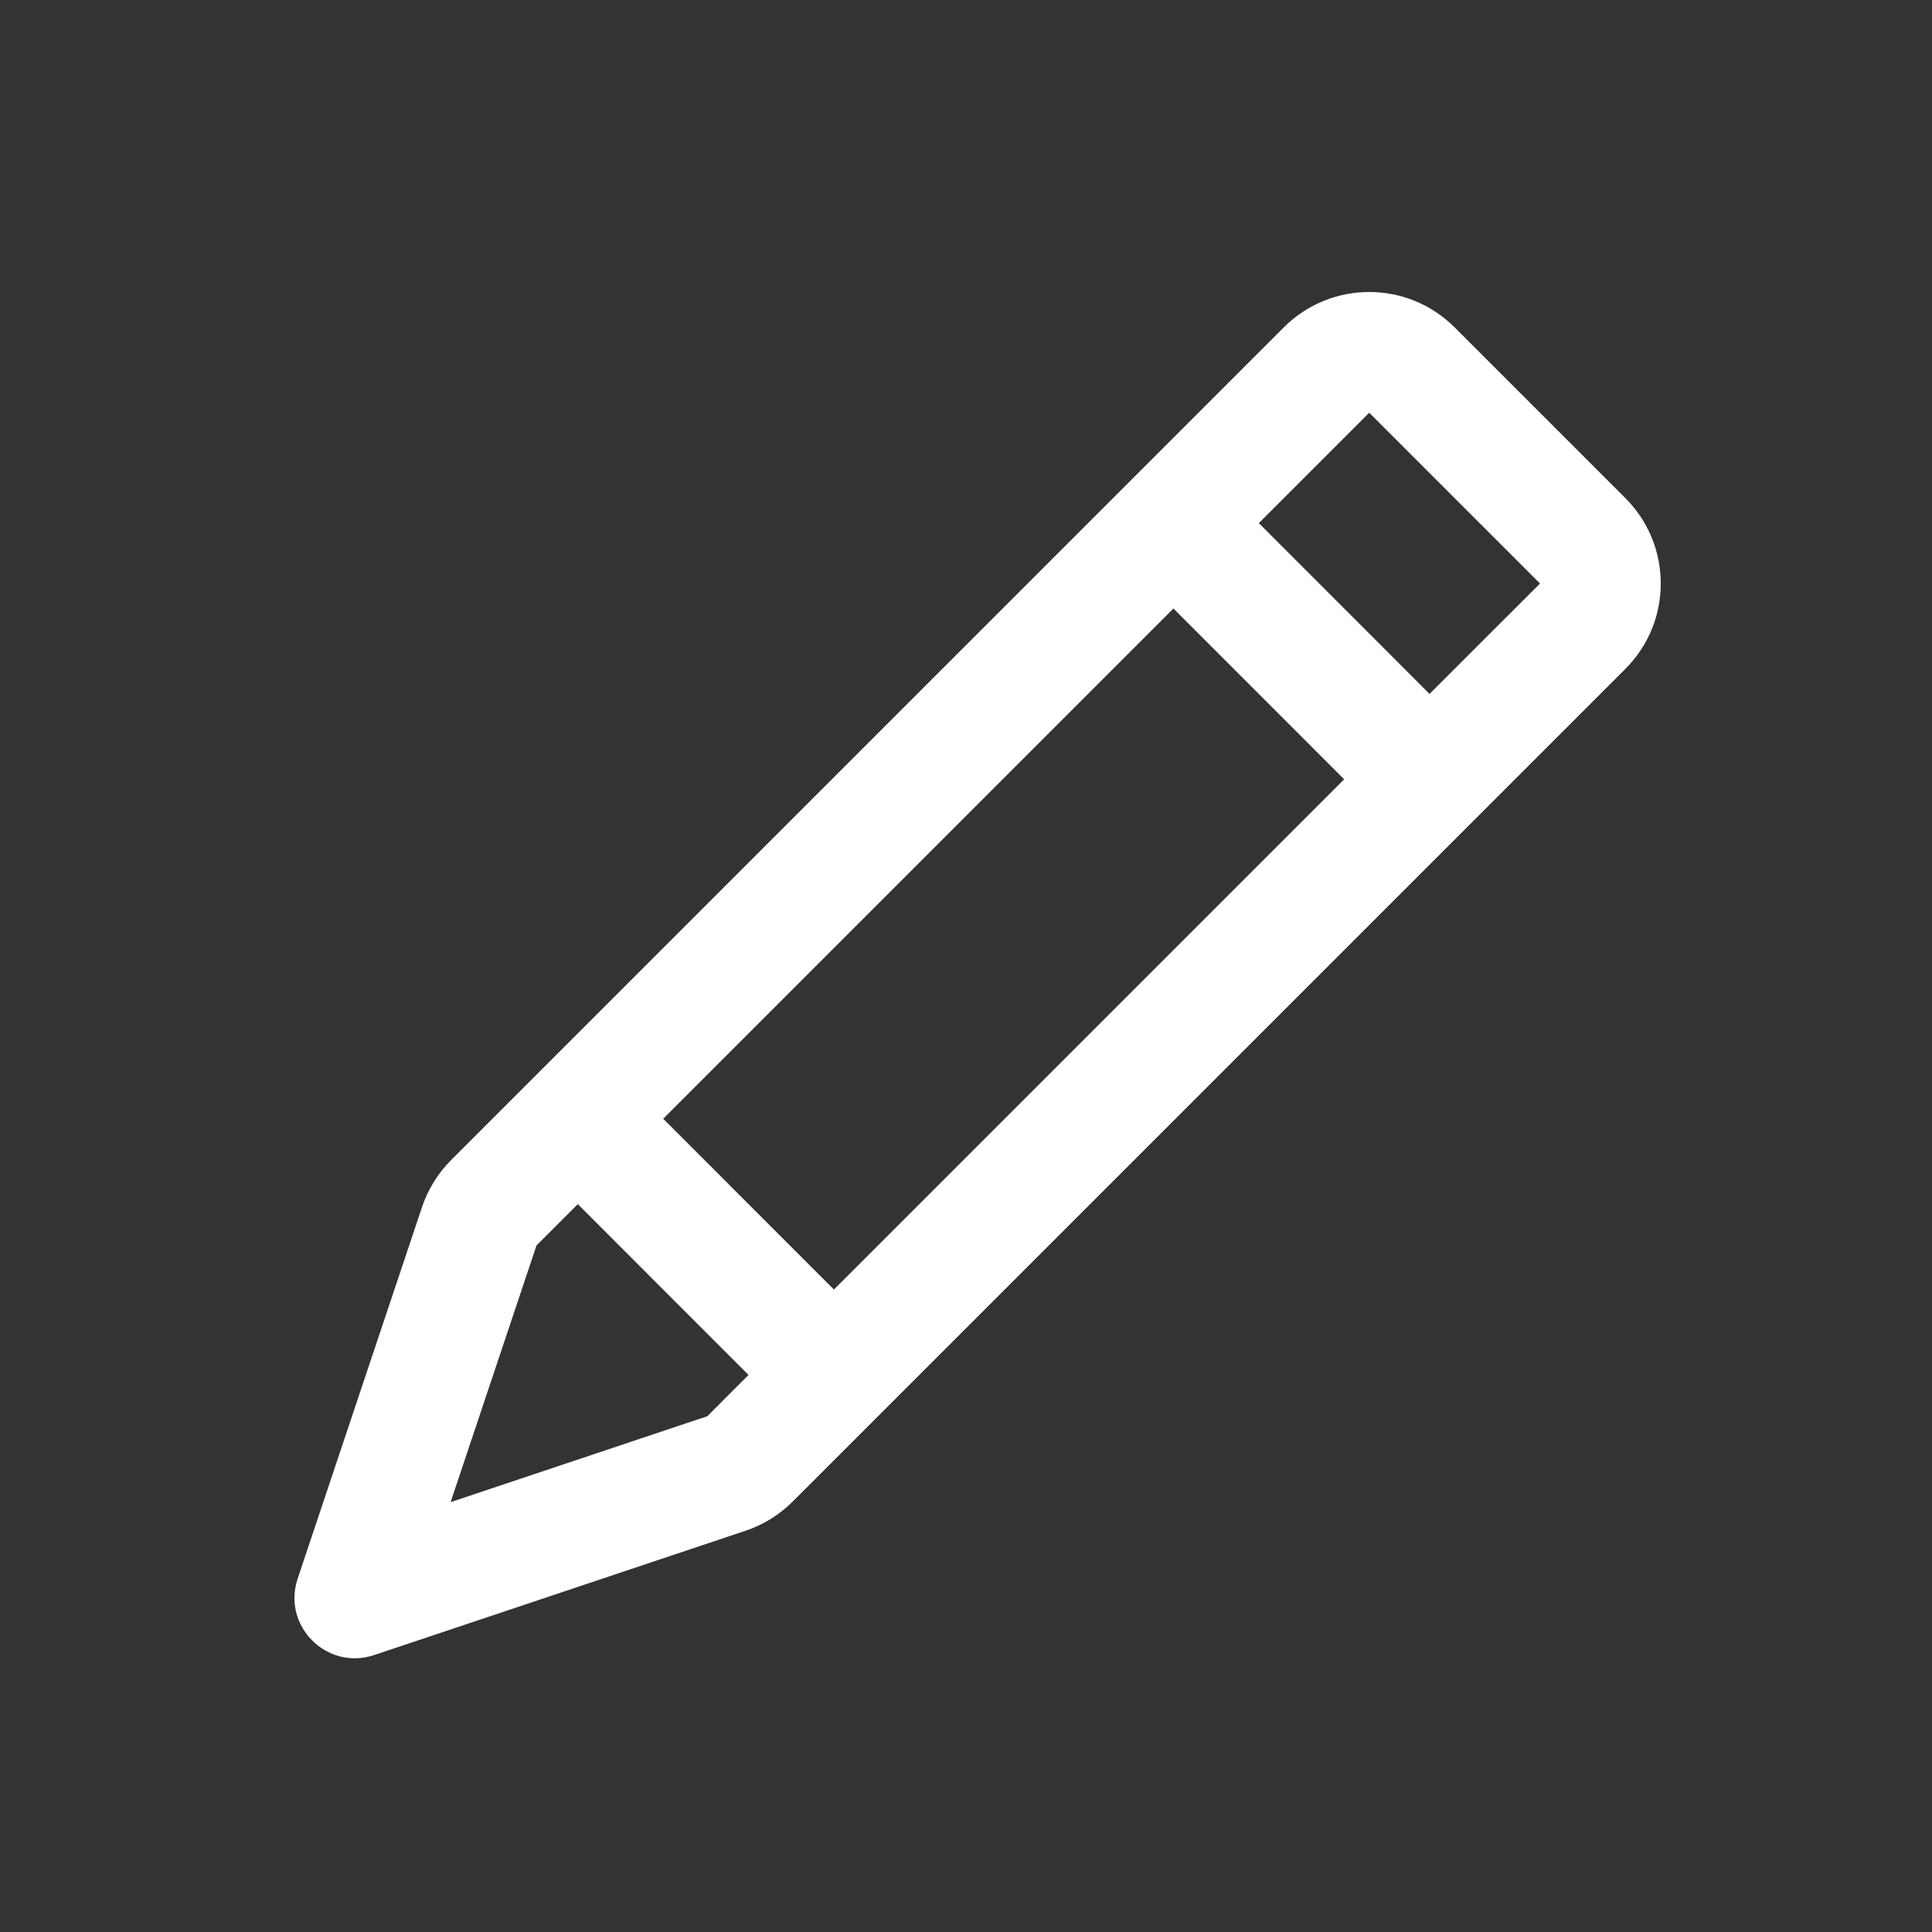 <svg width="30" height="30" viewBox="0 0 30 30" fill="none" xmlns="http://www.w3.org/2000/svg">
<rect x="0" y="0" width="30" height="30" fill="#333333" stroke="none"/>
<path fill-rule="evenodd" clip-rule="evenodd" d="M18.221 9.449L10.298 17.372L12.949 20.024L20.872 12.101L18.221 9.449ZM19.547 8.123L22.198 10.775L23.913 9.061L21.261 6.409L19.547 8.123ZM8.331 19.339L8.972 18.698L11.623 21.35L10.983 21.991L6.997 23.325L8.331 19.339ZM11.578 23.769C11.853 23.677 12.103 23.522 12.308 23.317L25.239 10.386C25.971 9.654 25.971 8.467 25.239 7.735L22.587 5.083C21.855 4.351 20.668 4.351 19.935 5.083L7.005 18.013C6.8 18.219 6.645 18.469 6.553 18.744L4.622 24.513C4.377 25.247 5.075 25.945 5.809 25.7L11.578 23.769Z" fill="white"/>
</svg>
